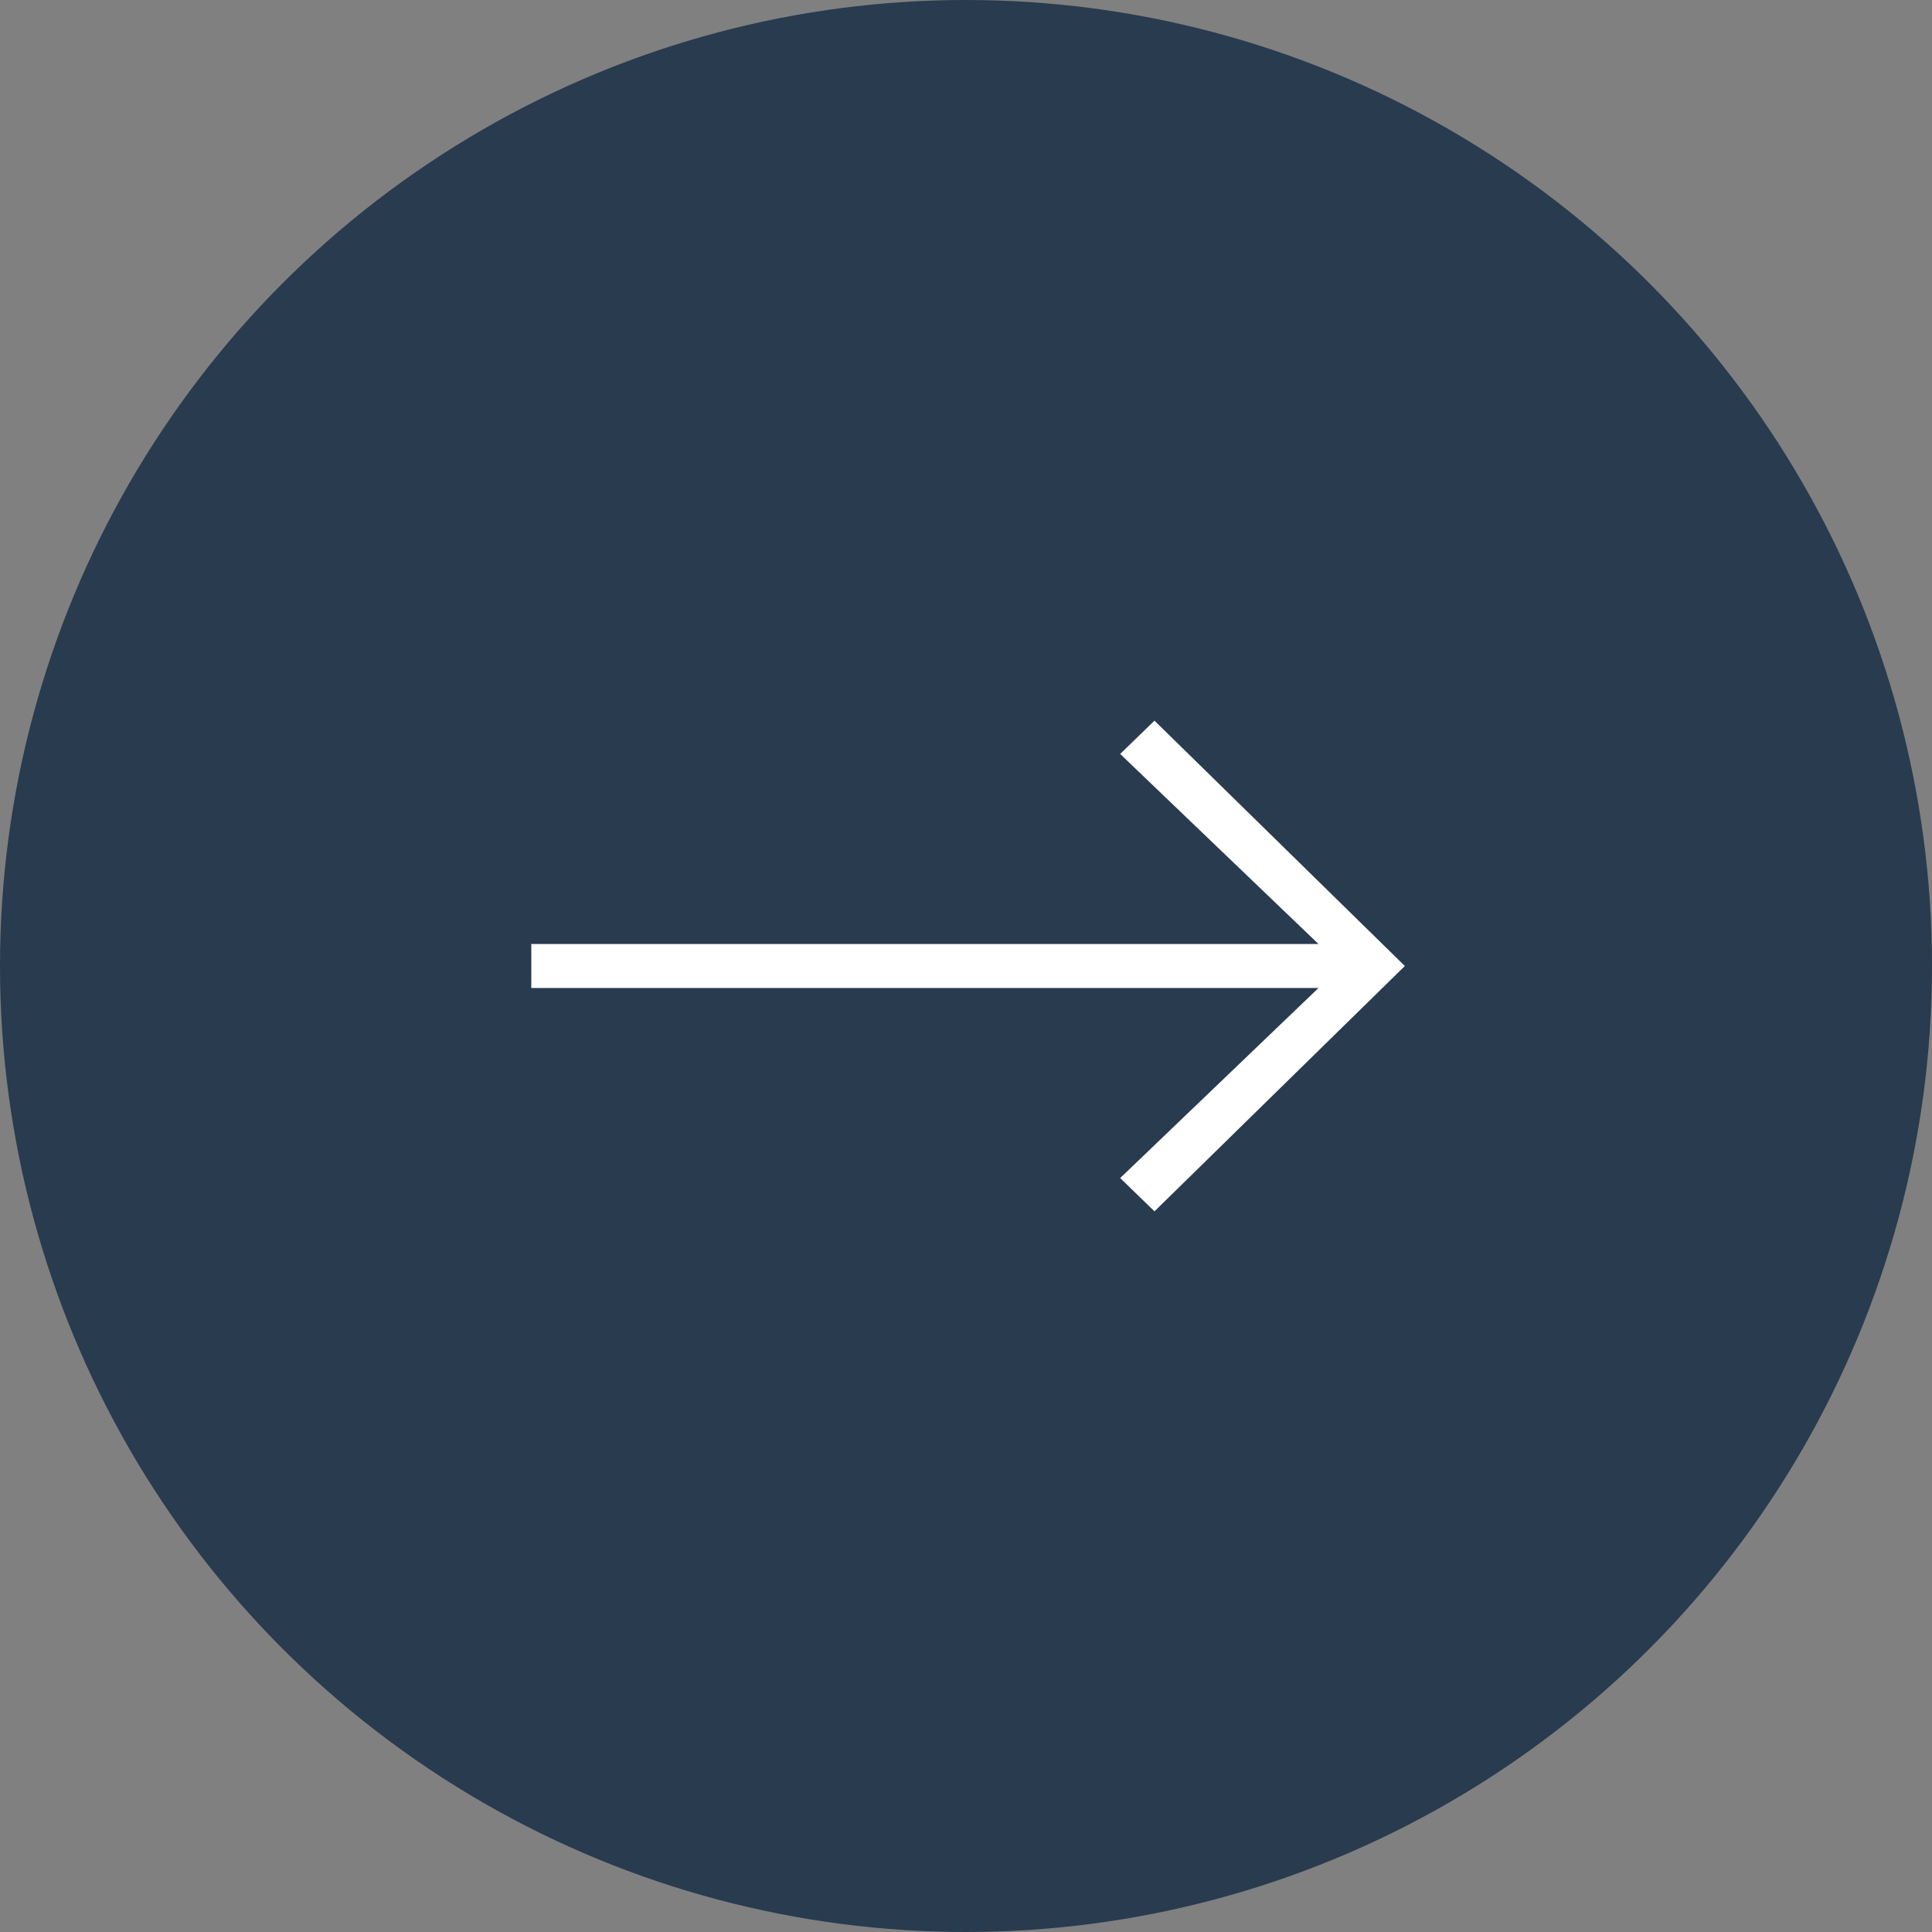 <?xml version="1.0" encoding="UTF-8"?> <svg xmlns="http://www.w3.org/2000/svg" width="50" height="50" viewBox="0 0 50 50" fill="none"><rect x="0" y="0" width="50" height="50" fill="#808080" stroke="none"/> <circle cx="25" cy="25" r="25" fill="#283B4F"></circle> <path d="M29.35 30.489L29.877 31L36 25L29.877 19L29.35 19.511L34.745 24.681L20.373 24.681L14 24.681L14 25.319L34.745 25.319L29.35 30.489Z" fill="white" stroke="white" stroke-width="0.5"></path> </svg> 